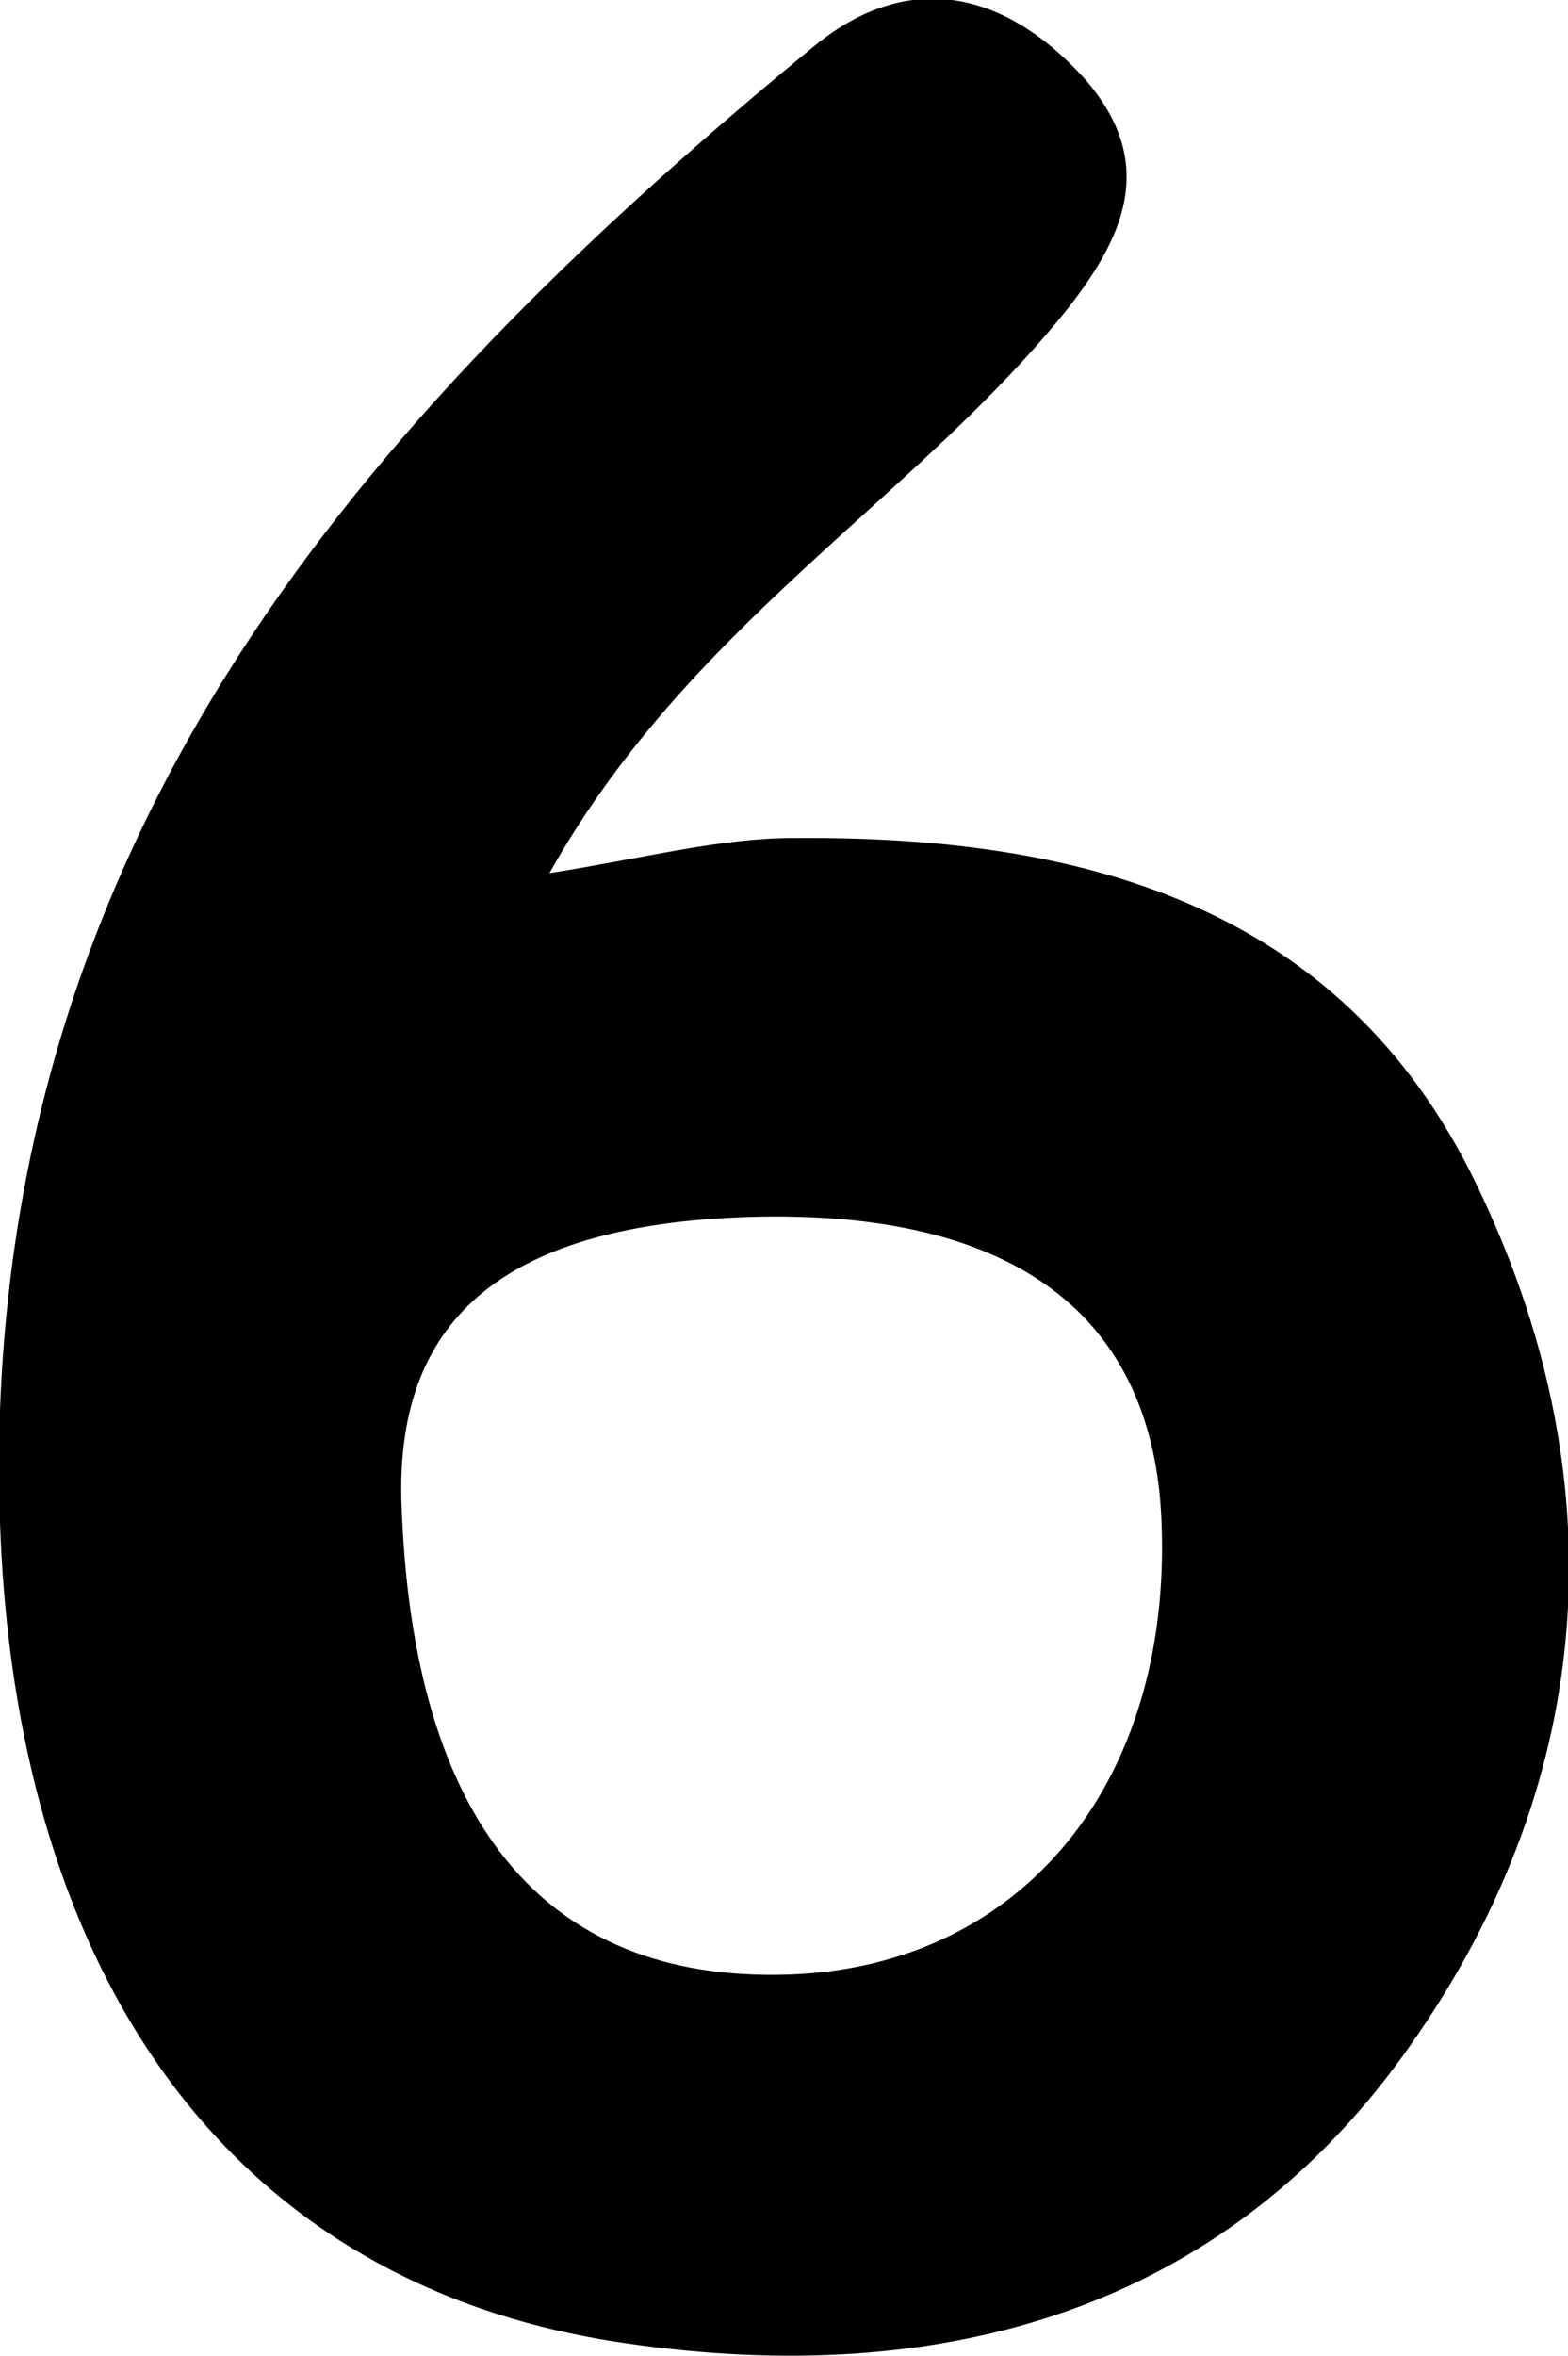 <svg version="1.0" id="number6BlackGraphic" xmlns="http://www.w3.org/2000/svg" xmlns:xlink="http://www.w3.org/1999/xlink" x="0px" y="0px" viewBox="0 0 62.5 93.9" enable-background="new 0 0 62.5 93.9" xml:space="preserve"><g id="number6Black"><path d="M58.8,47.1C53.4,36,43,33.3,31.6,33.4c-2.9,0-5.9,0.8-9.7,1.4c5.5-9.8,14.4-14.8,20.5-22.3c2.4-3,3.8-6,0.8-9.4c-3.2-3.5-7-4.3-10.7-1.3C15.1,16.1,0.9,32,0,56.2C-0.7,77,8.1,91,25,93.4c12.4,1.8,23.8-1.2,31.3-12C63.7,70.8,64.5,58.8,58.8,47.1z M31.4,78.7c-9.8,0.3-15-6.2-15.4-18.9c-0.2-7.4,4.3-11,13.9-11.3c10.5-0.3,16.1,3.9,16.4,12.2C46.7,71.1,40.7,78.4,31.4,78.7z"/></g></svg>